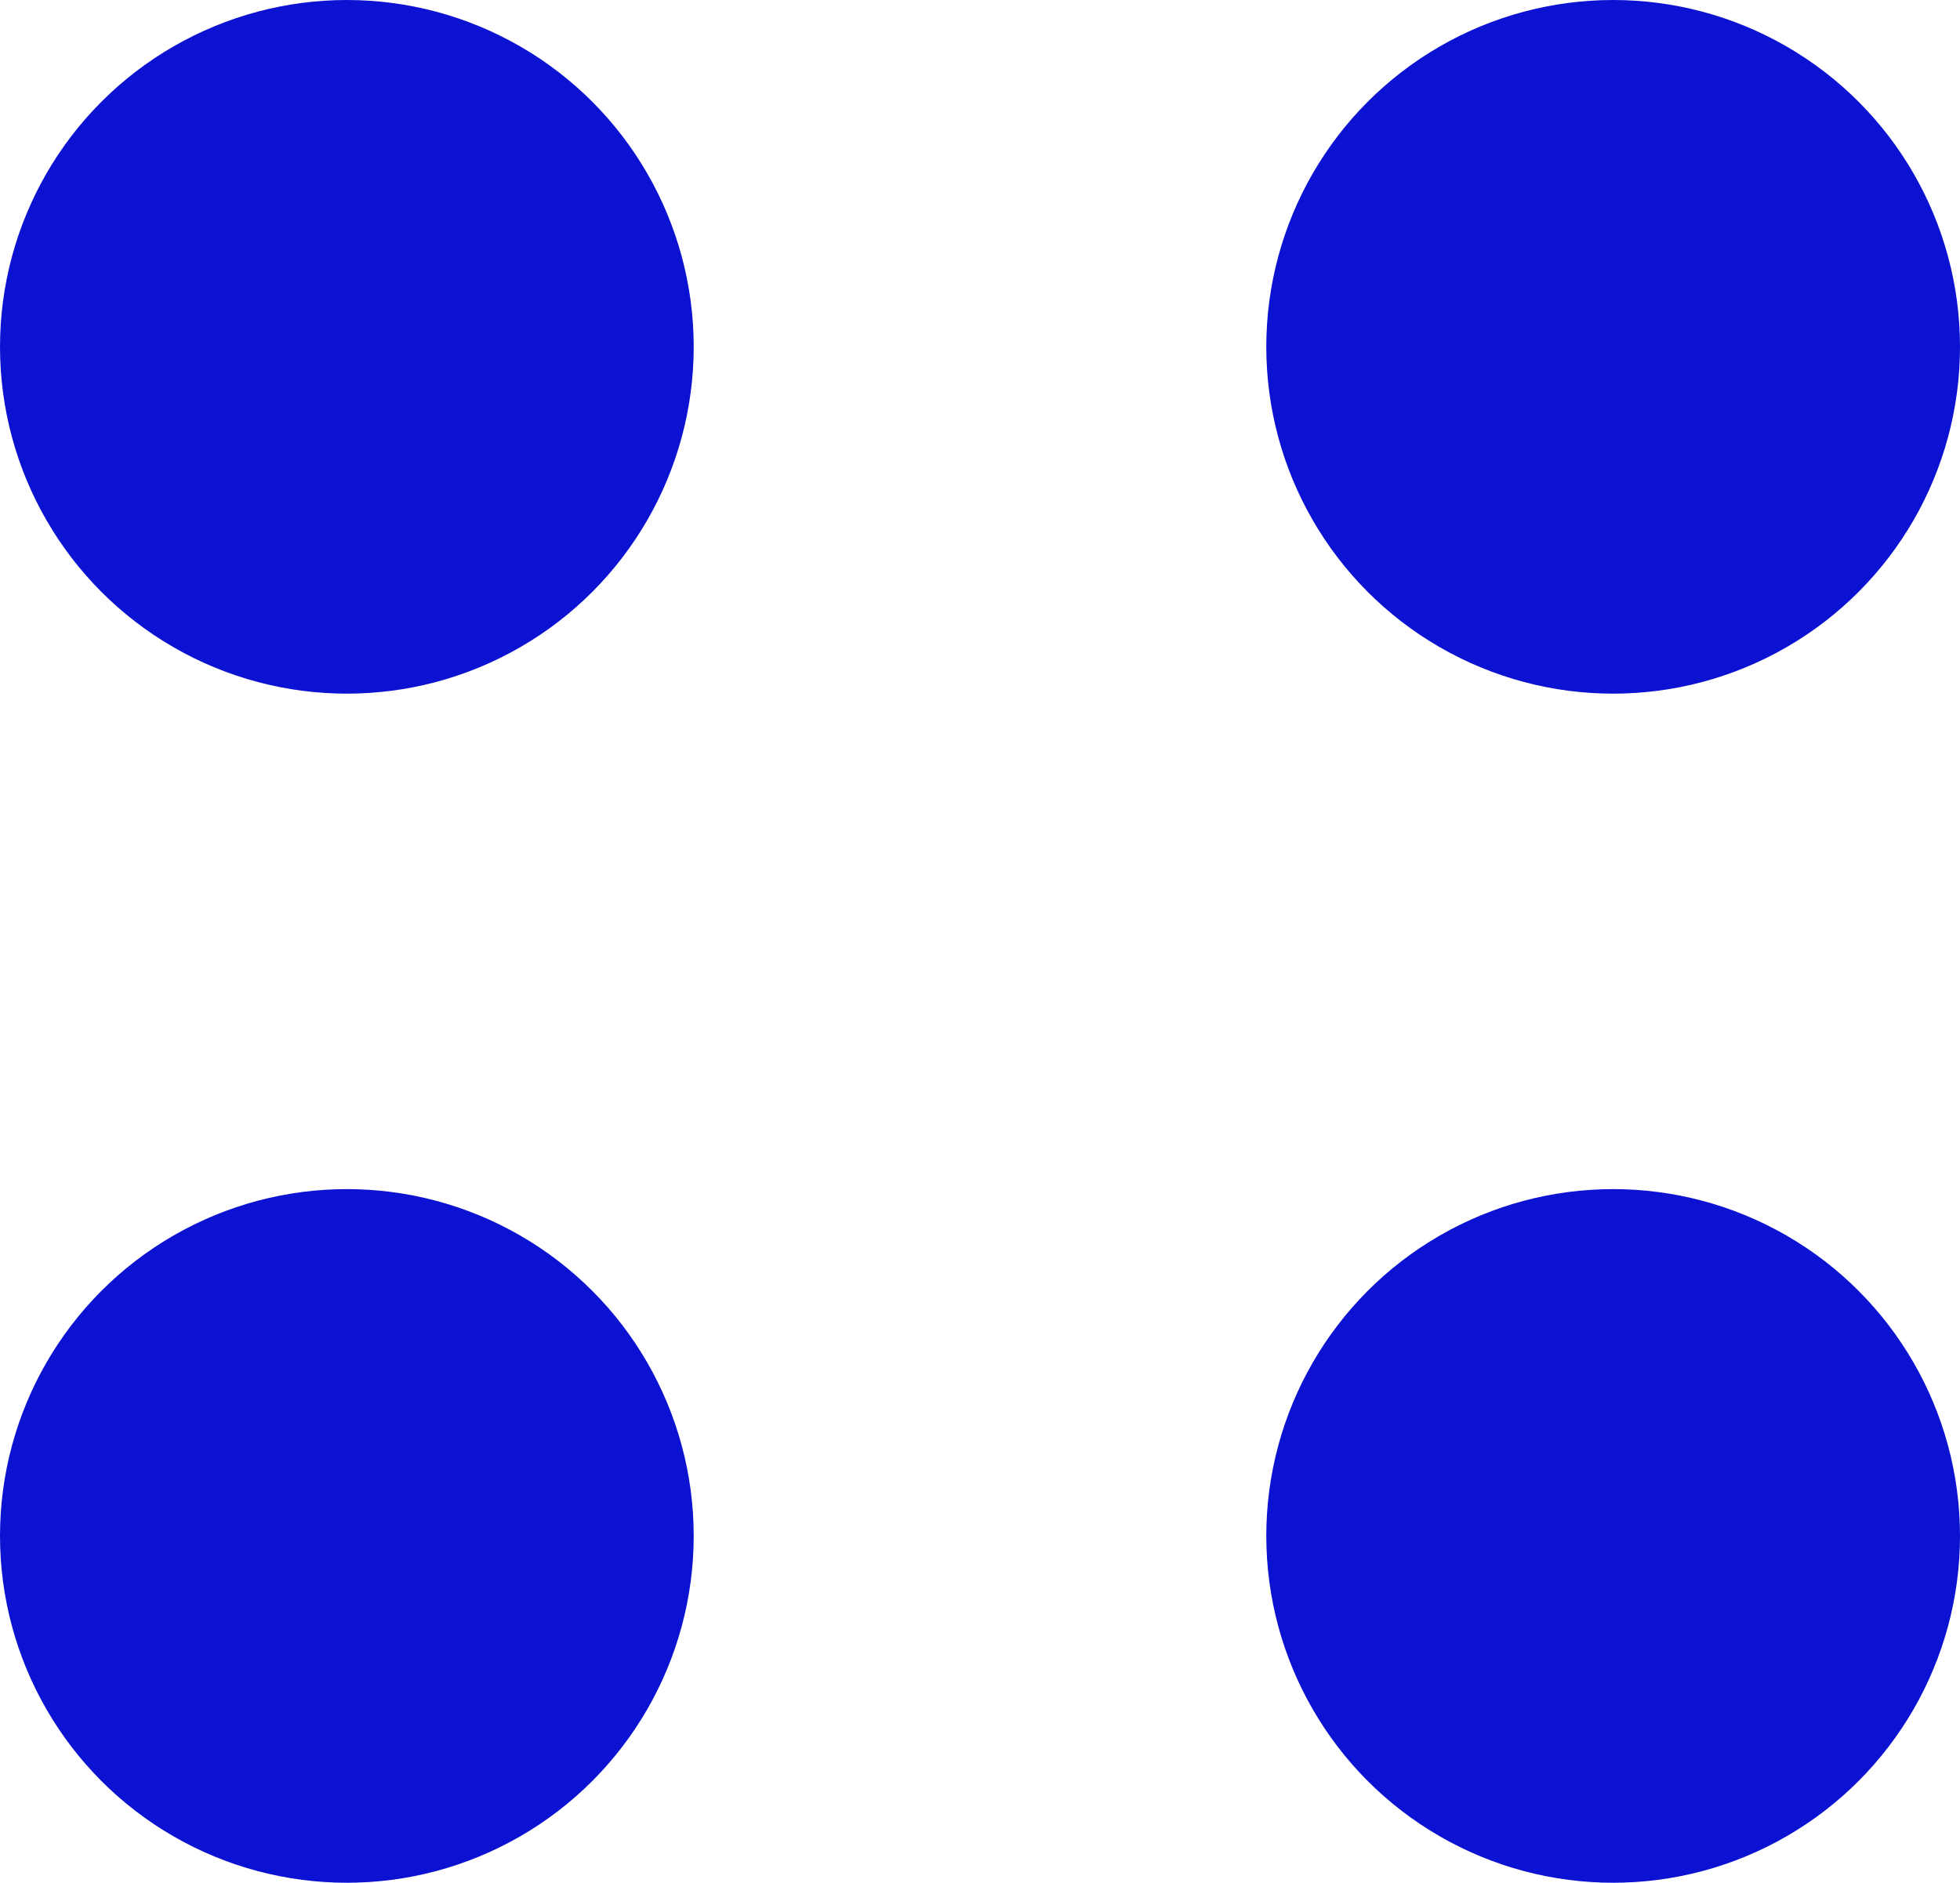 <?xml version="1.0" encoding="UTF-8"?> <svg xmlns="http://www.w3.org/2000/svg" width="356" height="342" viewBox="0 0 356 342" fill="none"> <circle cx="63" cy="63" r="63" fill="#0C12D2"></circle> <circle cx="63" cy="279" r="63" fill="#0C12D2"></circle> <circle cx="293" cy="63" r="63" fill="#0C12D2"></circle> <circle cx="293" cy="279" r="63" fill="#0C12D2"></circle> </svg> 